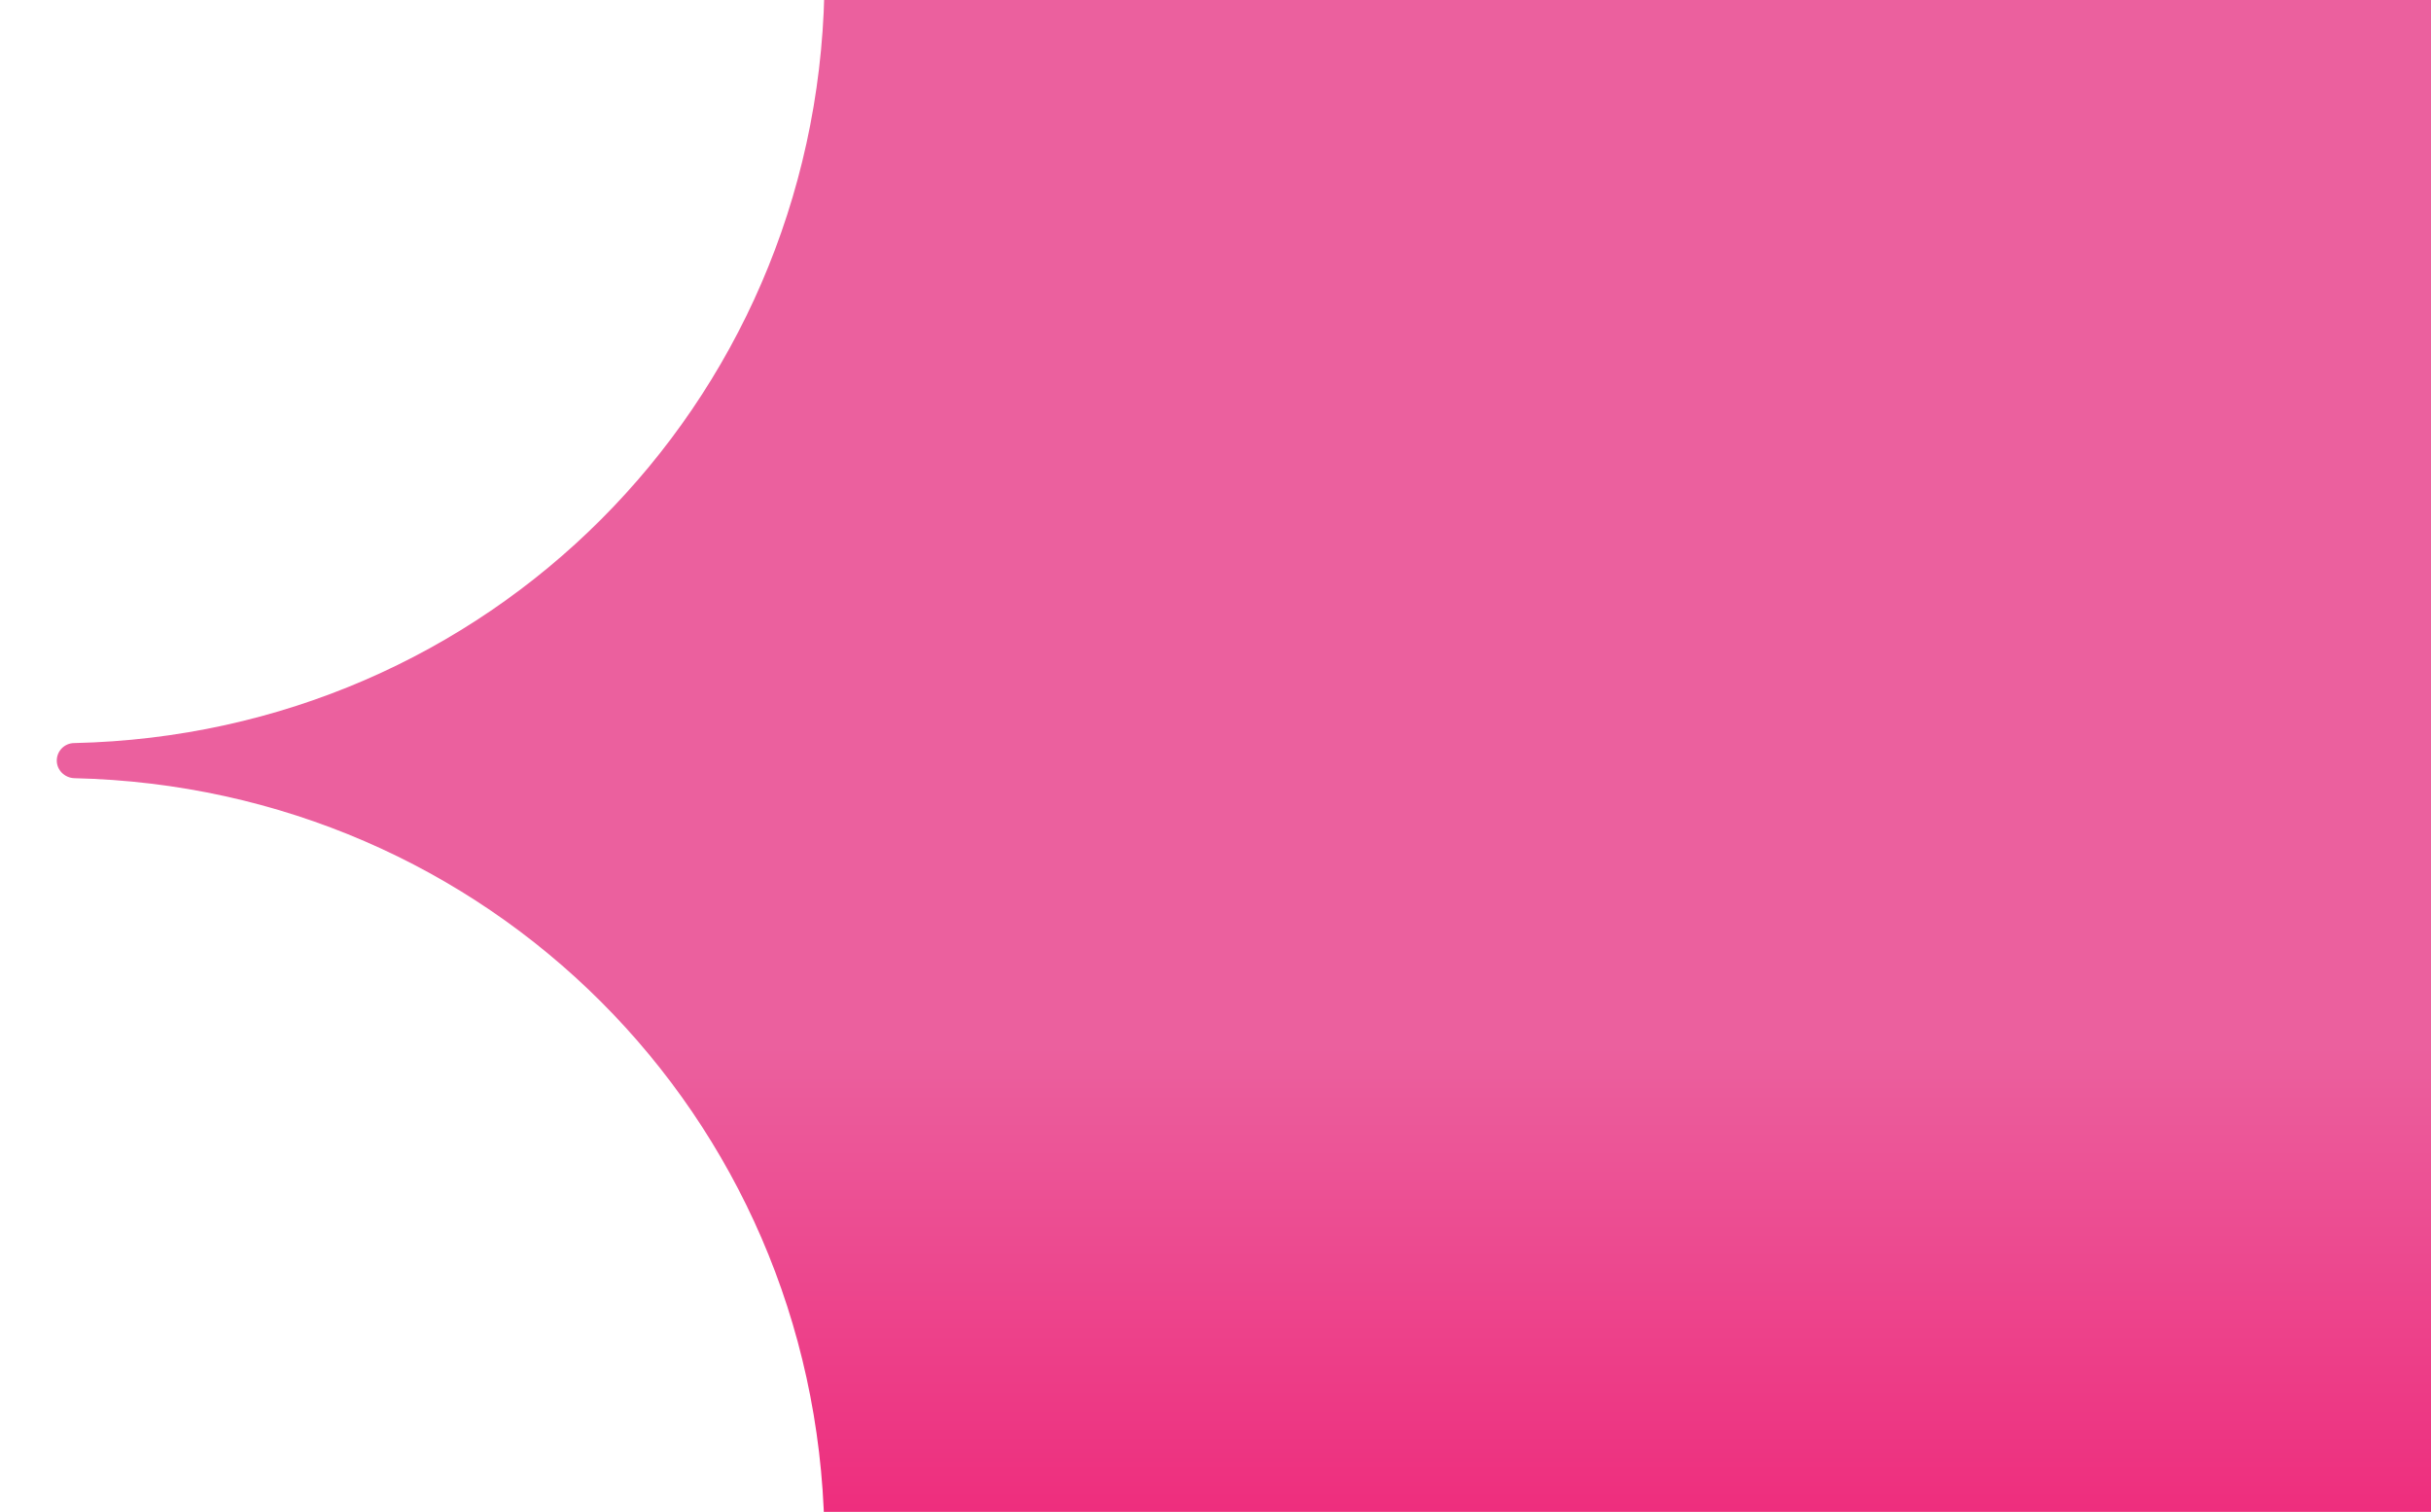 <?xml version="1.0" encoding="utf-8"?>
<!-- Generator: Adobe Illustrator 24.1.1, SVG Export Plug-In . SVG Version: 6.00 Build 0)  -->
<svg version="1.1" id="Capa_1" xmlns="http://www.w3.org/2000/svg" xmlns:xlink="http://www.w3.org/1999/xlink" x="0px" y="0px"
	 viewBox="0 0 775 482" style="enable-background:new 0 0 775 482;" xml:space="preserve">
<style type="text/css">
	.st0{fill:url(#SVGID_1_);}
</style>
<linearGradient id="SVGID_1_" gradientUnits="userSpaceOnUse" x1="472.914" y1="-7.83" x2="472.914" y2="492.83">
	<stop  offset="0.682" style="stop-color:#EB609E"/>
	<stop  offset="1" style="stop-color:#EE2A7B"/>
</linearGradient>
<path class="st0" d="M262.8,487.3C260,355.5,155.5,251.1,23.7,248.1c-3.1-0.1-5.6-2.6-5.6-5.6l0,0c0-3.1,2.5-5.6,5.6-5.6
	C155.5,234,259.9,129.5,262.8-2.3c0.1-3.1,2.6-5.6,5.6-5.6h659.2v500.7H268.5C265.4,492.8,262.9,490.3,262.8,487.3L262.8,487.3z"/>
</svg>
